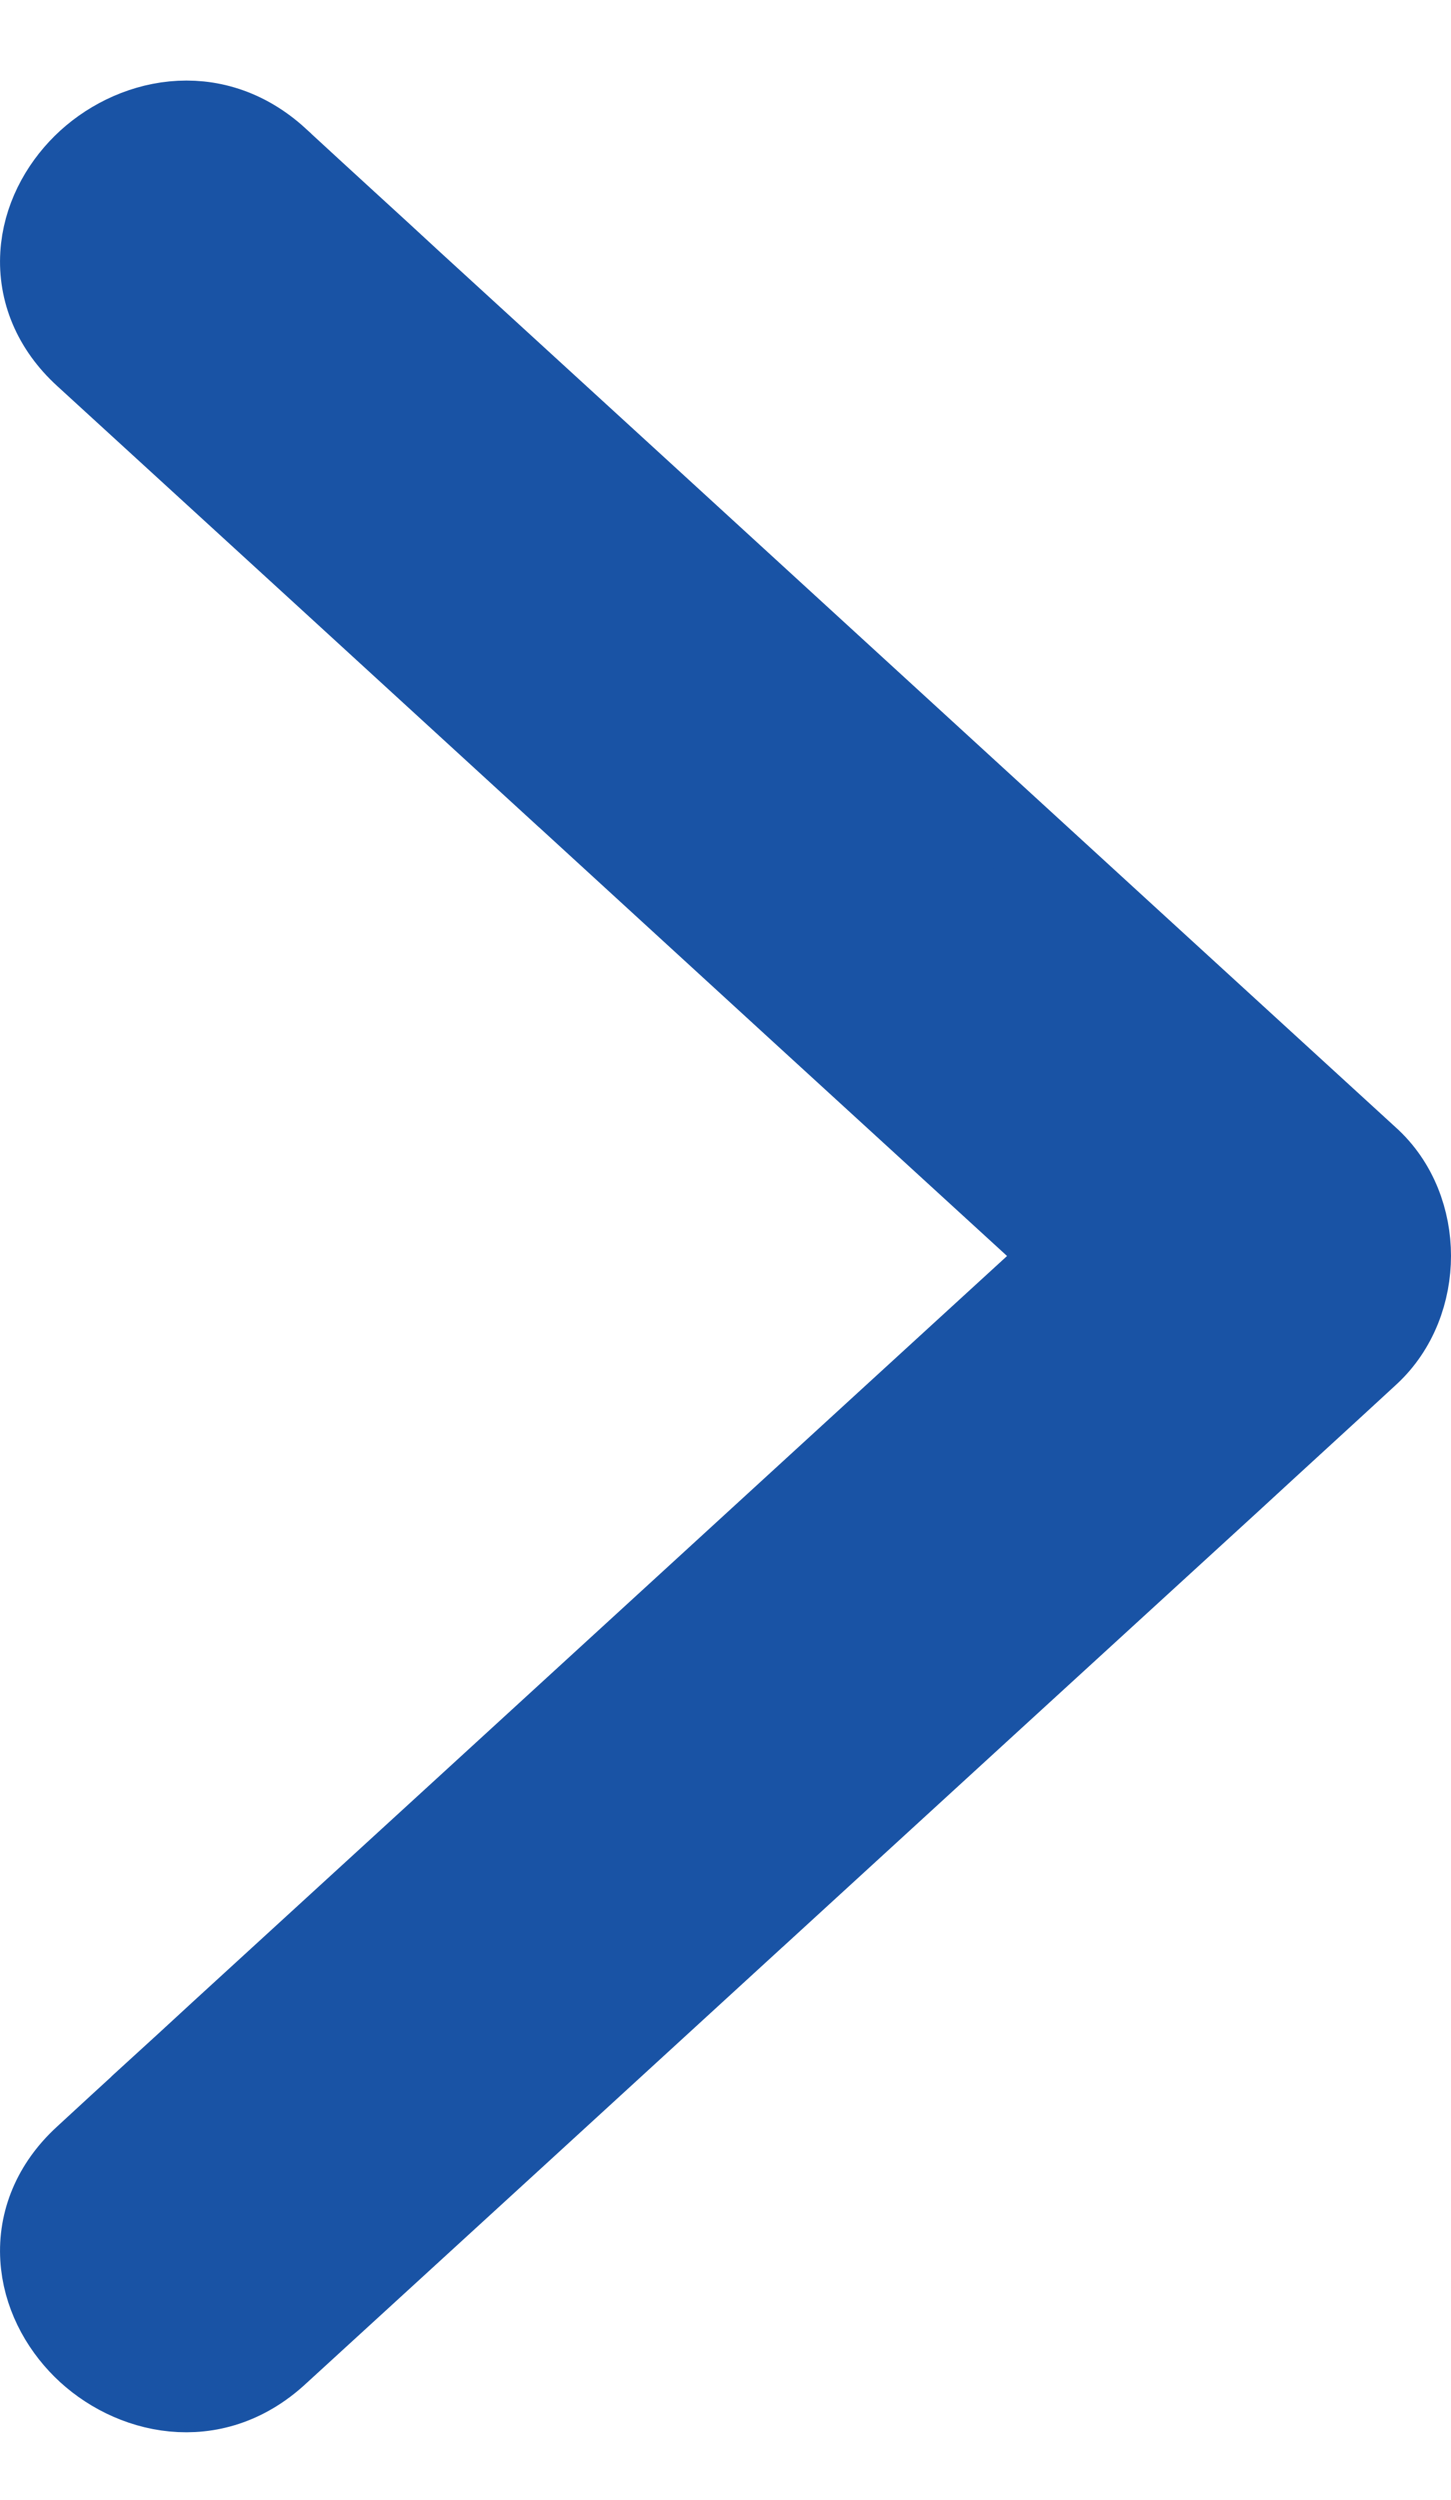 <svg width="18" height="31" viewBox="0 0 18 31" fill="none" xmlns="http://www.w3.org/2000/svg">
<path d="M15.308 18.341L15.31 18.339C15.585 18.085 15.864 17.83 16.143 17.574L16.143 17.574C16.422 17.318 16.702 17.062 16.98 16.805C17.338 16.477 17.5 16.012 17.5 15.574C17.5 15.138 17.338 14.673 16.976 14.349C14.999 12.541 13.026 10.733 11.052 8.925C9.078 7.117 7.104 5.308 5.127 3.5C4.85 3.243 4.57 2.987 4.291 2.732L4.29 2.731C4.011 2.475 3.732 2.22 3.457 1.966L3.457 1.966L3.456 1.964C2.634 1.21 1.604 1.474 1.03 2.041C0.741 2.327 0.529 2.719 0.503 3.156C0.476 3.609 0.652 4.059 1.049 4.42C3.026 6.228 5 8.036 6.974 9.845L6.974 9.845L6.976 9.846C8.949 11.655 10.923 13.463 12.9 15.271C13.01 15.373 13.121 15.475 13.232 15.577C11.702 16.977 10.173 18.378 8.645 19.778C6.67 21.587 4.696 23.395 2.719 25.204L2.717 25.206C2.441 25.461 2.163 25.716 1.883 25.971L1.883 25.972C1.604 26.227 1.325 26.483 1.048 26.739C0.652 27.1 0.476 27.55 0.503 28.003C0.529 28.441 0.74 28.834 1.029 29.121C1.603 29.69 2.635 29.954 3.456 29.193C5.432 27.386 7.405 25.578 9.377 23.771L9.382 23.767C11.356 21.959 13.33 20.15 15.308 18.341Z" fill="#1953A5" stroke="#1953A5"/>
</svg>
